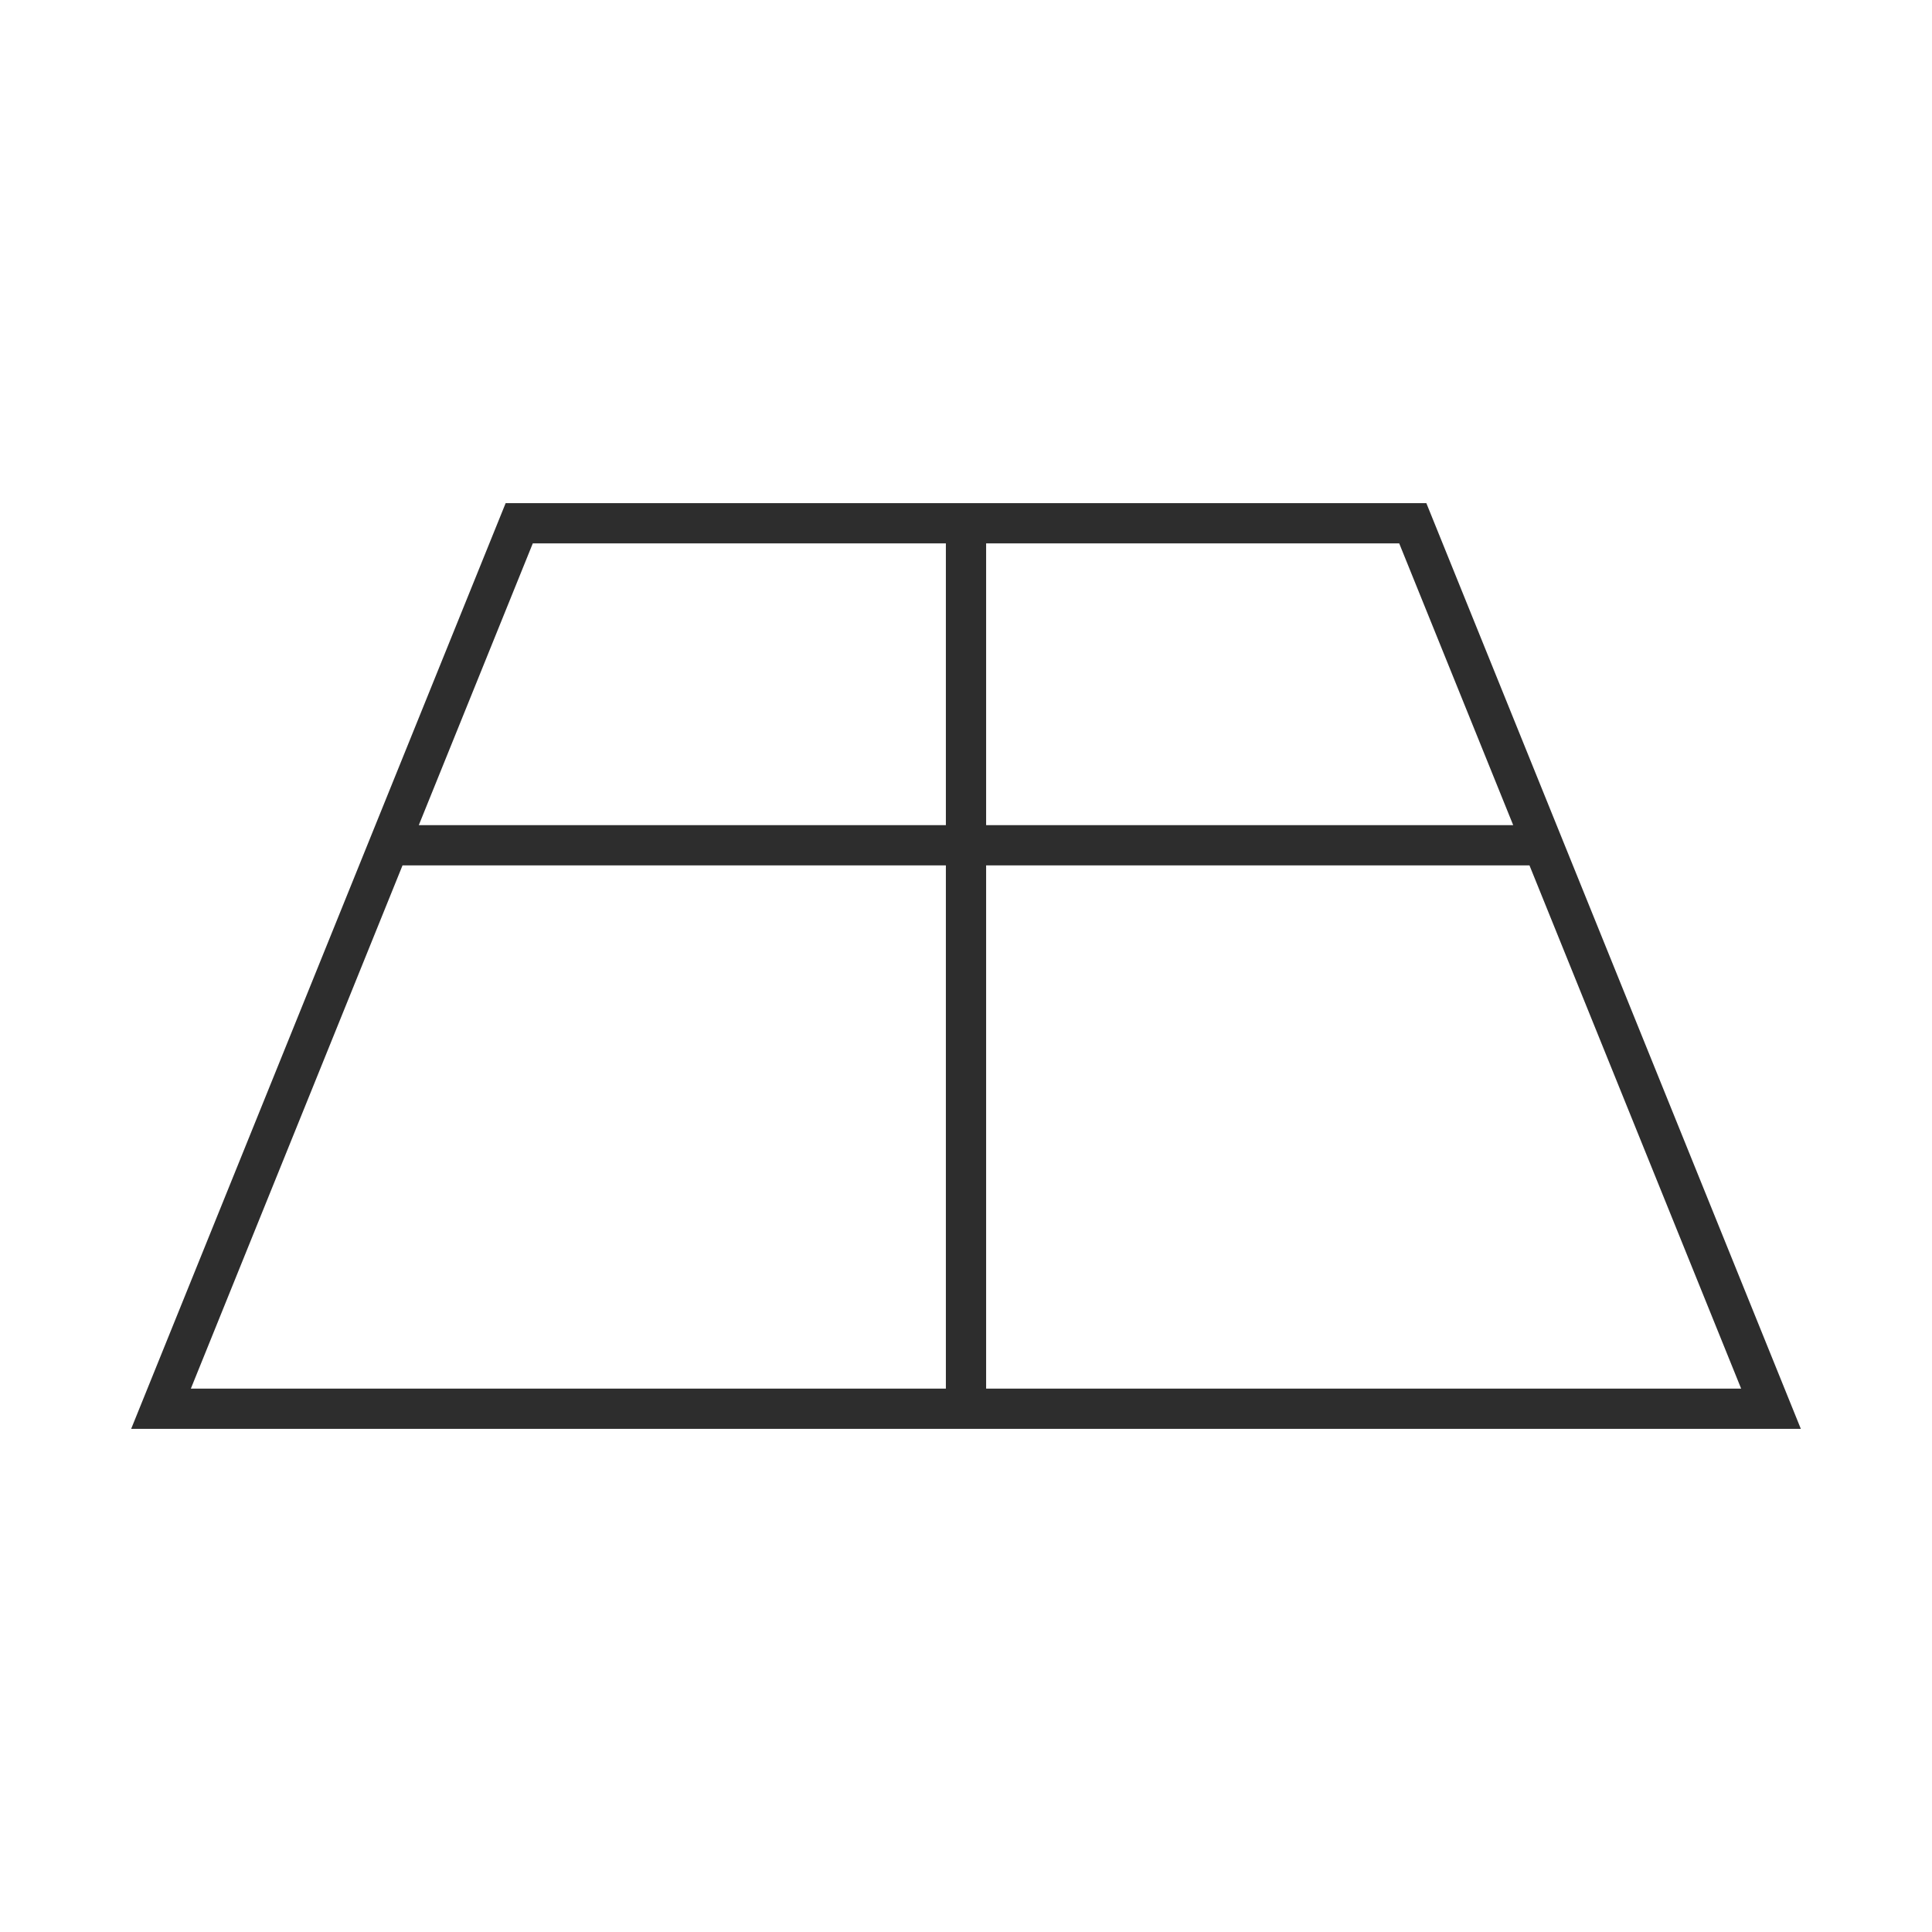 <svg version="1.1" id="Layer_1" xmlns="http://www.w3.org/2000/svg" x="0" y="0" viewBox="0 0 48 48" style="enable-background:new 0 0 48 48" xml:space="preserve"><style>.st0{fill:none;stroke-miterlimit:10;stroke:#ccc;stroke-width:.25}</style><path class="st0" d="M-84 0h48v48h-48z"/><circle class="st0" cx="-60" cy="24" r="24"/><path class="st0" d="m-84 0 48 48m0-48-48 48m24-48v48m-24-24h48M-77 7h33.9v33.9H-77z"/><circle class="st0" cx="-60" cy="24" r="17"/><path class="st0" d="M-72 0h24v48h-24zm12 0v48m-12-24h24"/><path class="st0" d="M-84 12h48v24h-48z"/><circle class="st0" cx="-60" cy="24" r="12"/><circle class="st0" cx="-60" cy="24" r="6"/><path d="m4 35 8.9-22h22.2L44 35zm20-22v22M9.7 21h28.6" style="stroke:#2d2d2d;fill:none;stroke-miterlimit:10"/></svg>